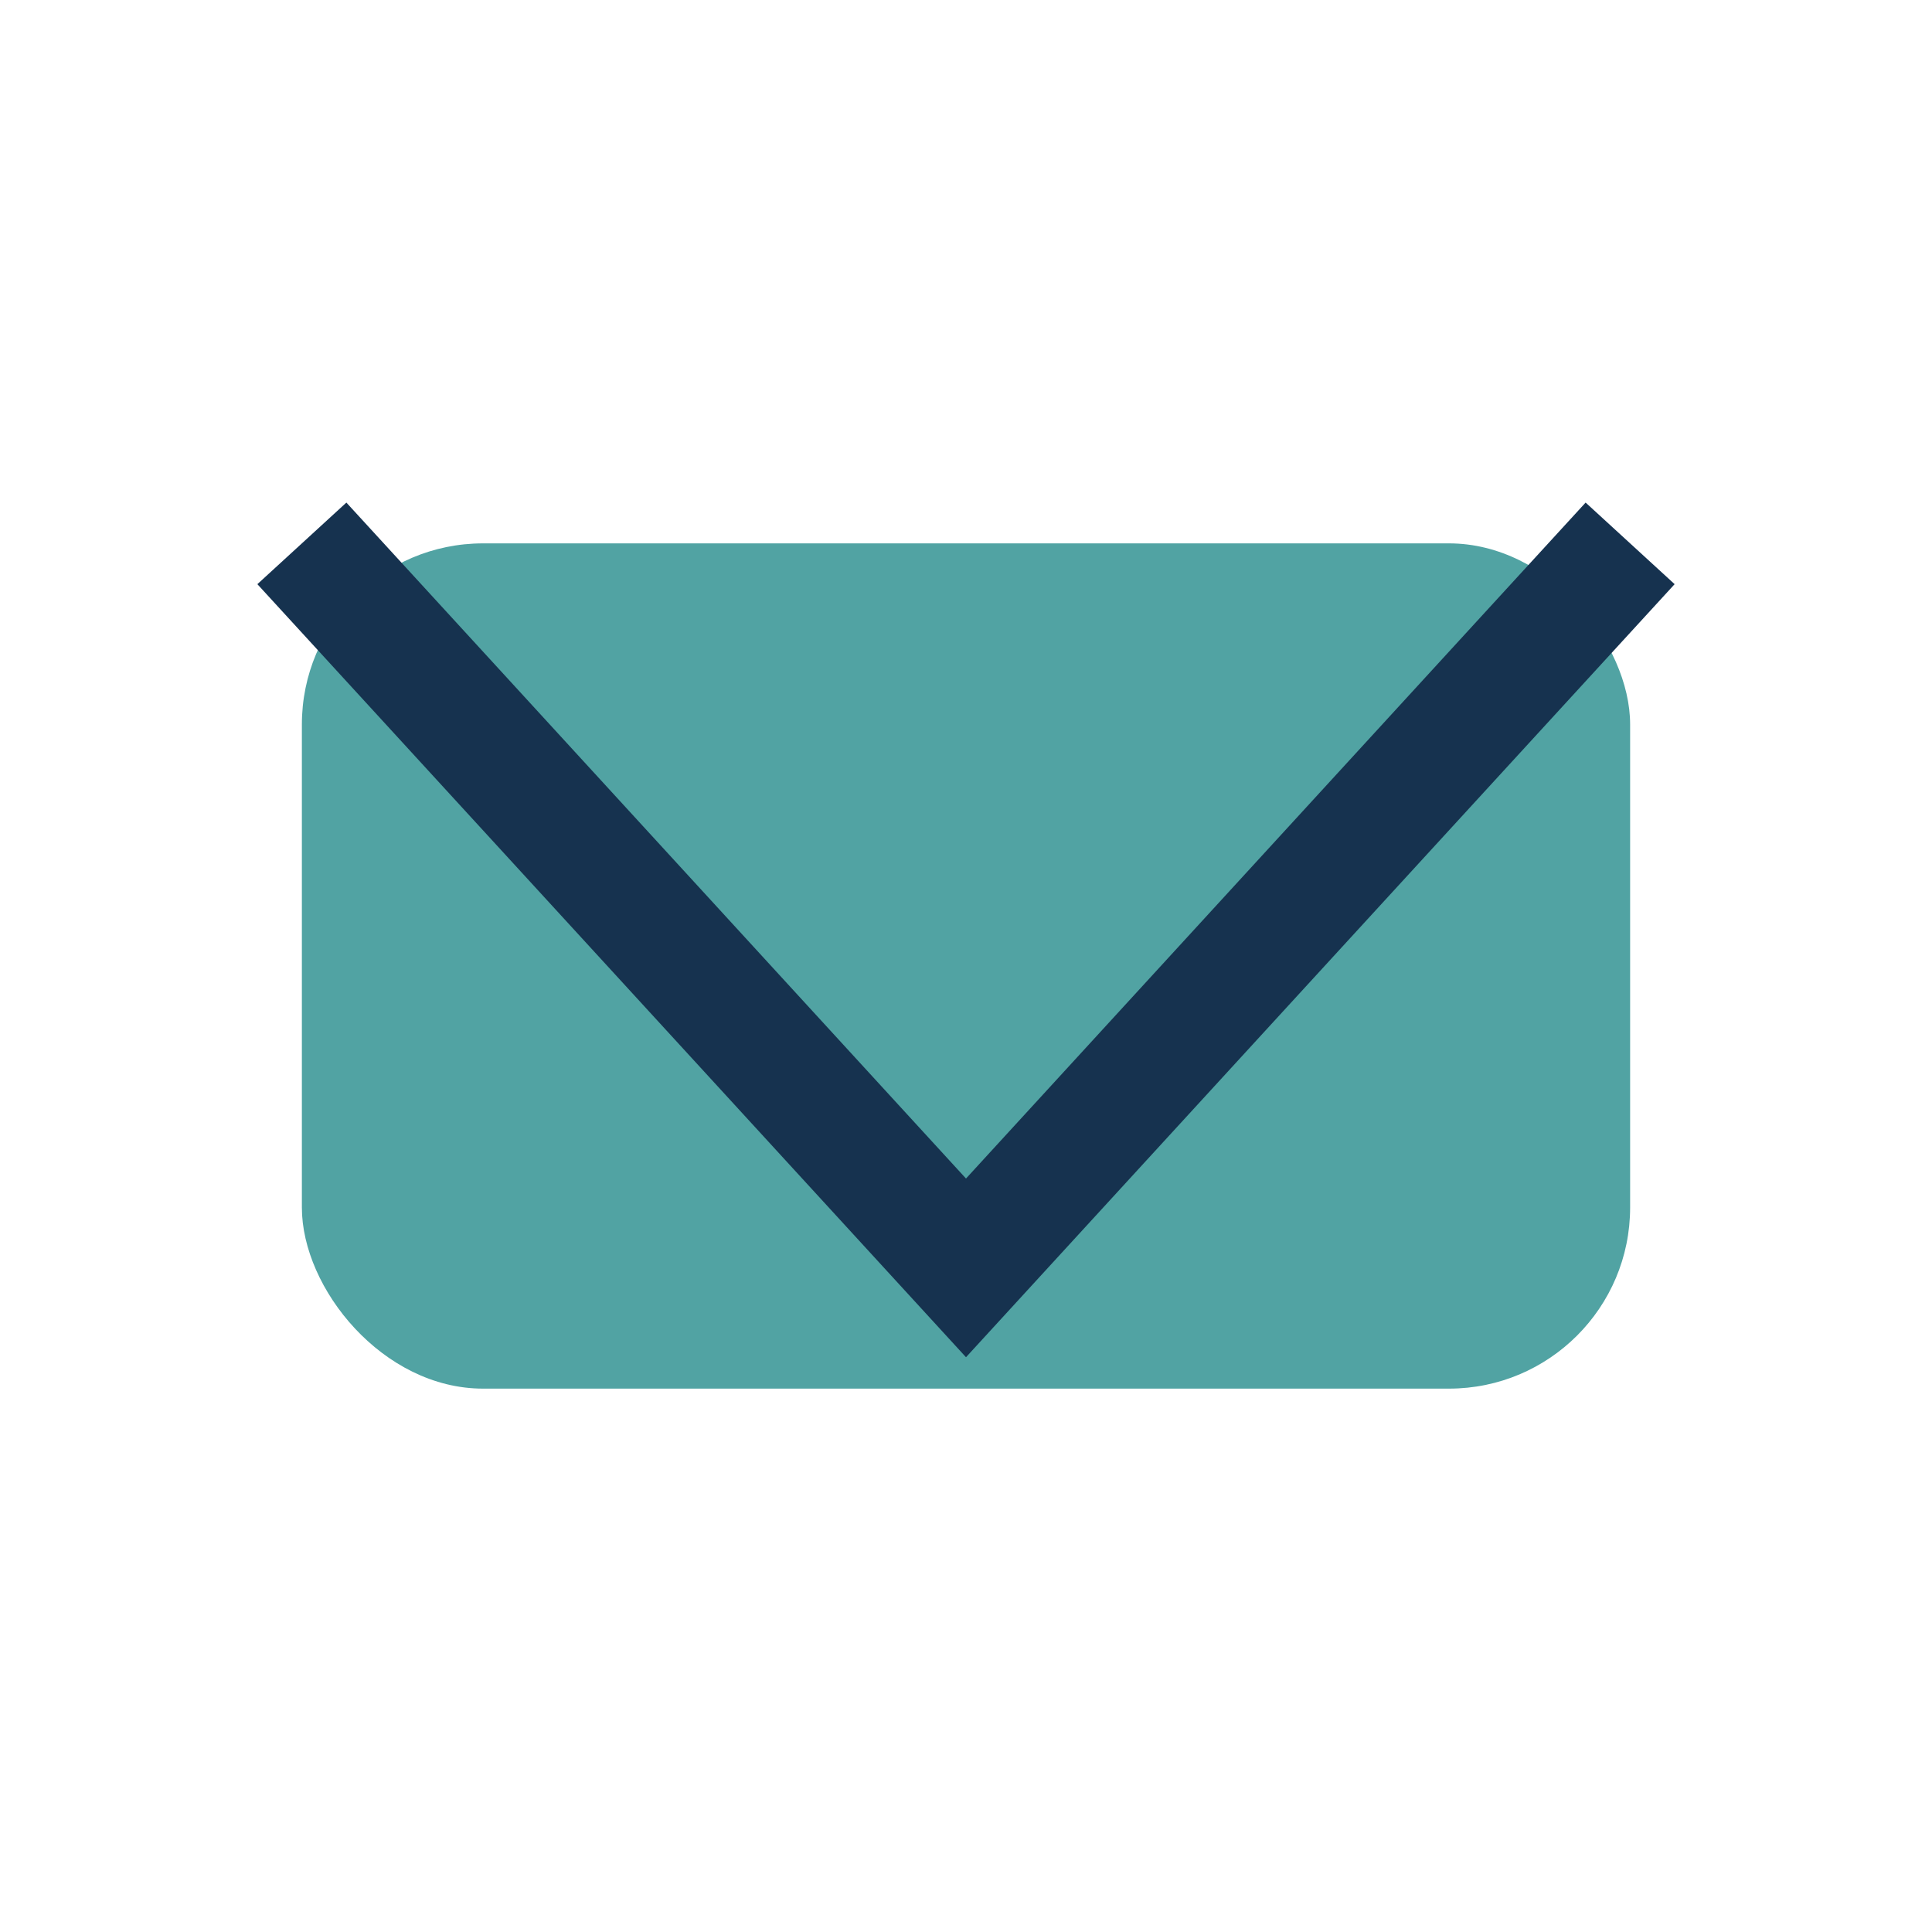 <?xml version="1.0" encoding="UTF-8"?>
<svg xmlns="http://www.w3.org/2000/svg" viewBox="0 0 32 32" width="32" height="32"><rect x="5" y="9" width="22" height="14" rx="3" fill="#51A3A3"/><polyline points="5,9 16,21 27,9" fill="none" stroke="#16324F" stroke-width="2"/></svg>